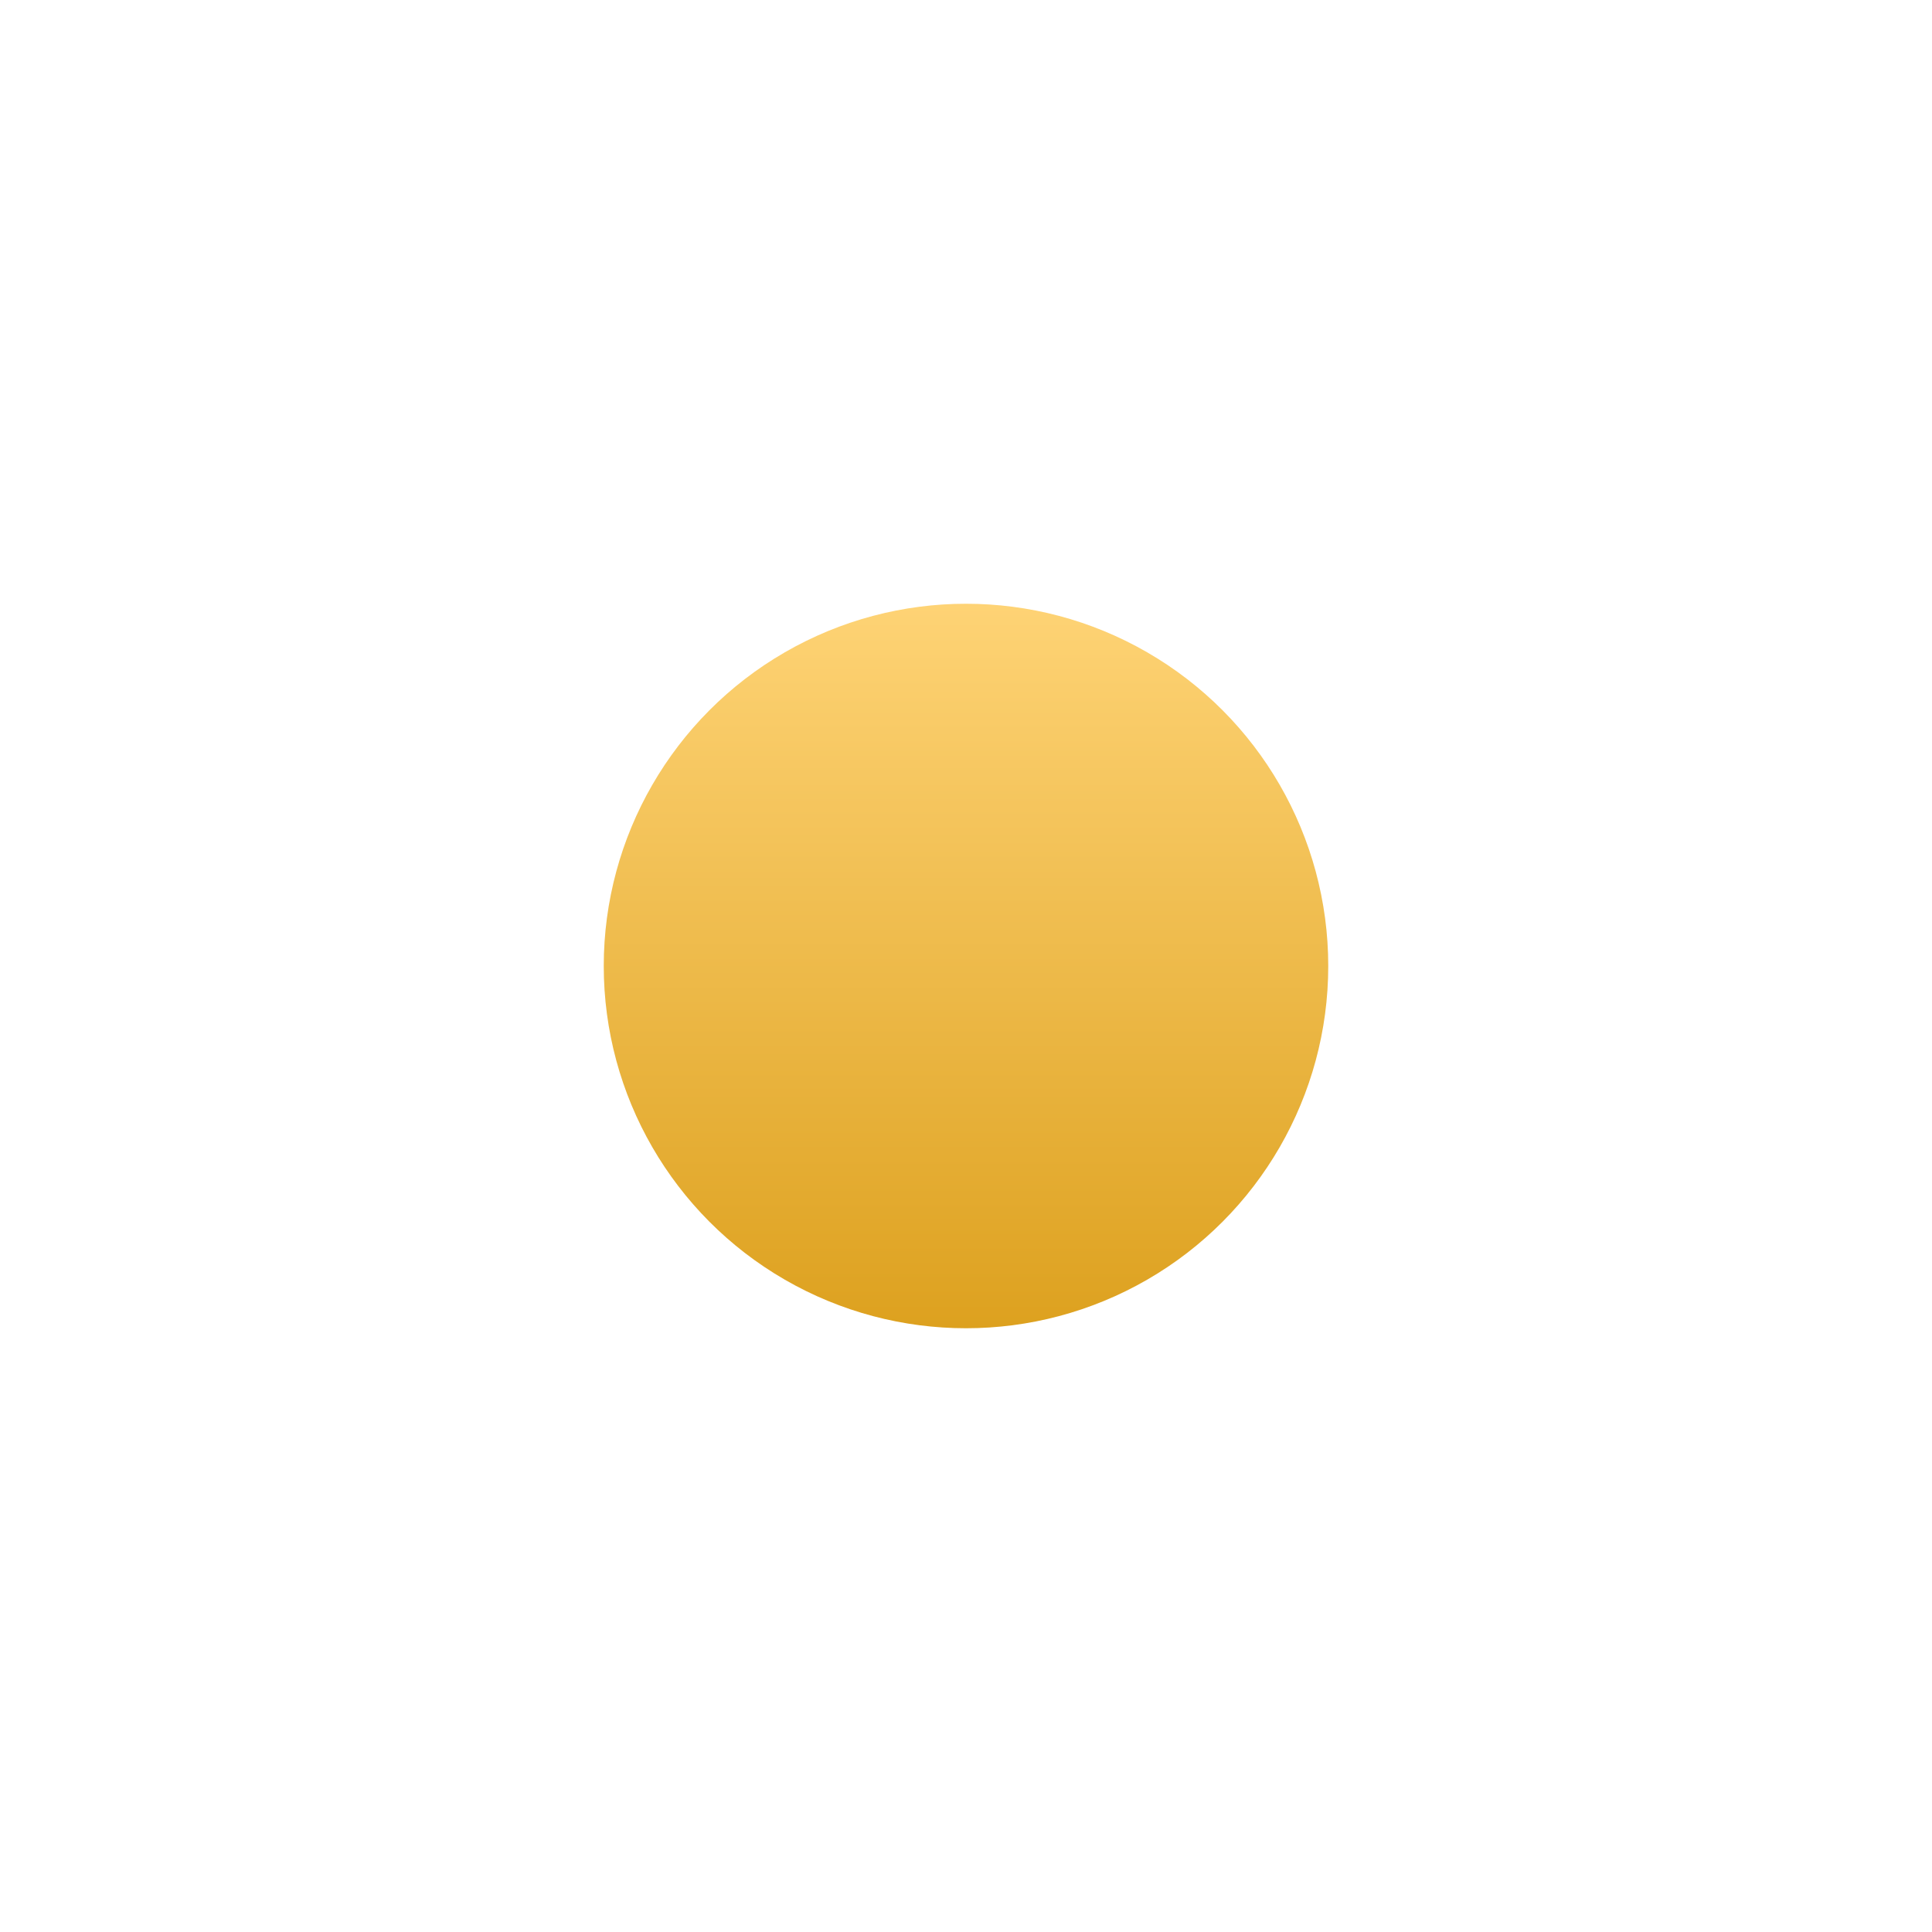 <?xml version="1.0" encoding="UTF-8"?> <svg xmlns="http://www.w3.org/2000/svg" width="32" height="32" viewBox="0 0 32 32" fill="none"> <g filter="url(#filter0_d_23_293)"> <circle cx="16" cy="12" r="6" fill="url(#paint0_linear_23_293)"></circle> </g> <defs> <filter id="filter0_d_23_293" x="0" y="0" width="32" height="32" filterUnits="userSpaceOnUse" color-interpolation-filters="sRGB"> <feFlood flood-opacity="0" result="BackgroundImageFix"></feFlood> <feColorMatrix in="SourceAlpha" type="matrix" values="0 0 0 0 0 0 0 0 0 0 0 0 0 0 0 0 0 0 127 0" result="hardAlpha"></feColorMatrix> <feOffset dy="4"></feOffset> <feGaussianBlur stdDeviation="5"></feGaussianBlur> <feComposite in2="hardAlpha" operator="out"></feComposite> <feColorMatrix type="matrix" values="0 0 0 0 0.941 0 0 0 0 0.741 0 0 0 0 0.306 0 0 0 0.32 0"></feColorMatrix> <feBlend mode="normal" in2="BackgroundImageFix" result="effect1_dropShadow_23_293"></feBlend> <feBlend mode="normal" in="SourceGraphic" in2="effect1_dropShadow_23_293" result="shape"></feBlend> </filter> <linearGradient id="paint0_linear_23_293" x1="16" y1="6" x2="16" y2="18" gradientUnits="userSpaceOnUse"> <stop stop-color="#FED375"></stop> <stop offset="1" stop-color="#DDA11F"></stop> </linearGradient> </defs> </svg> 